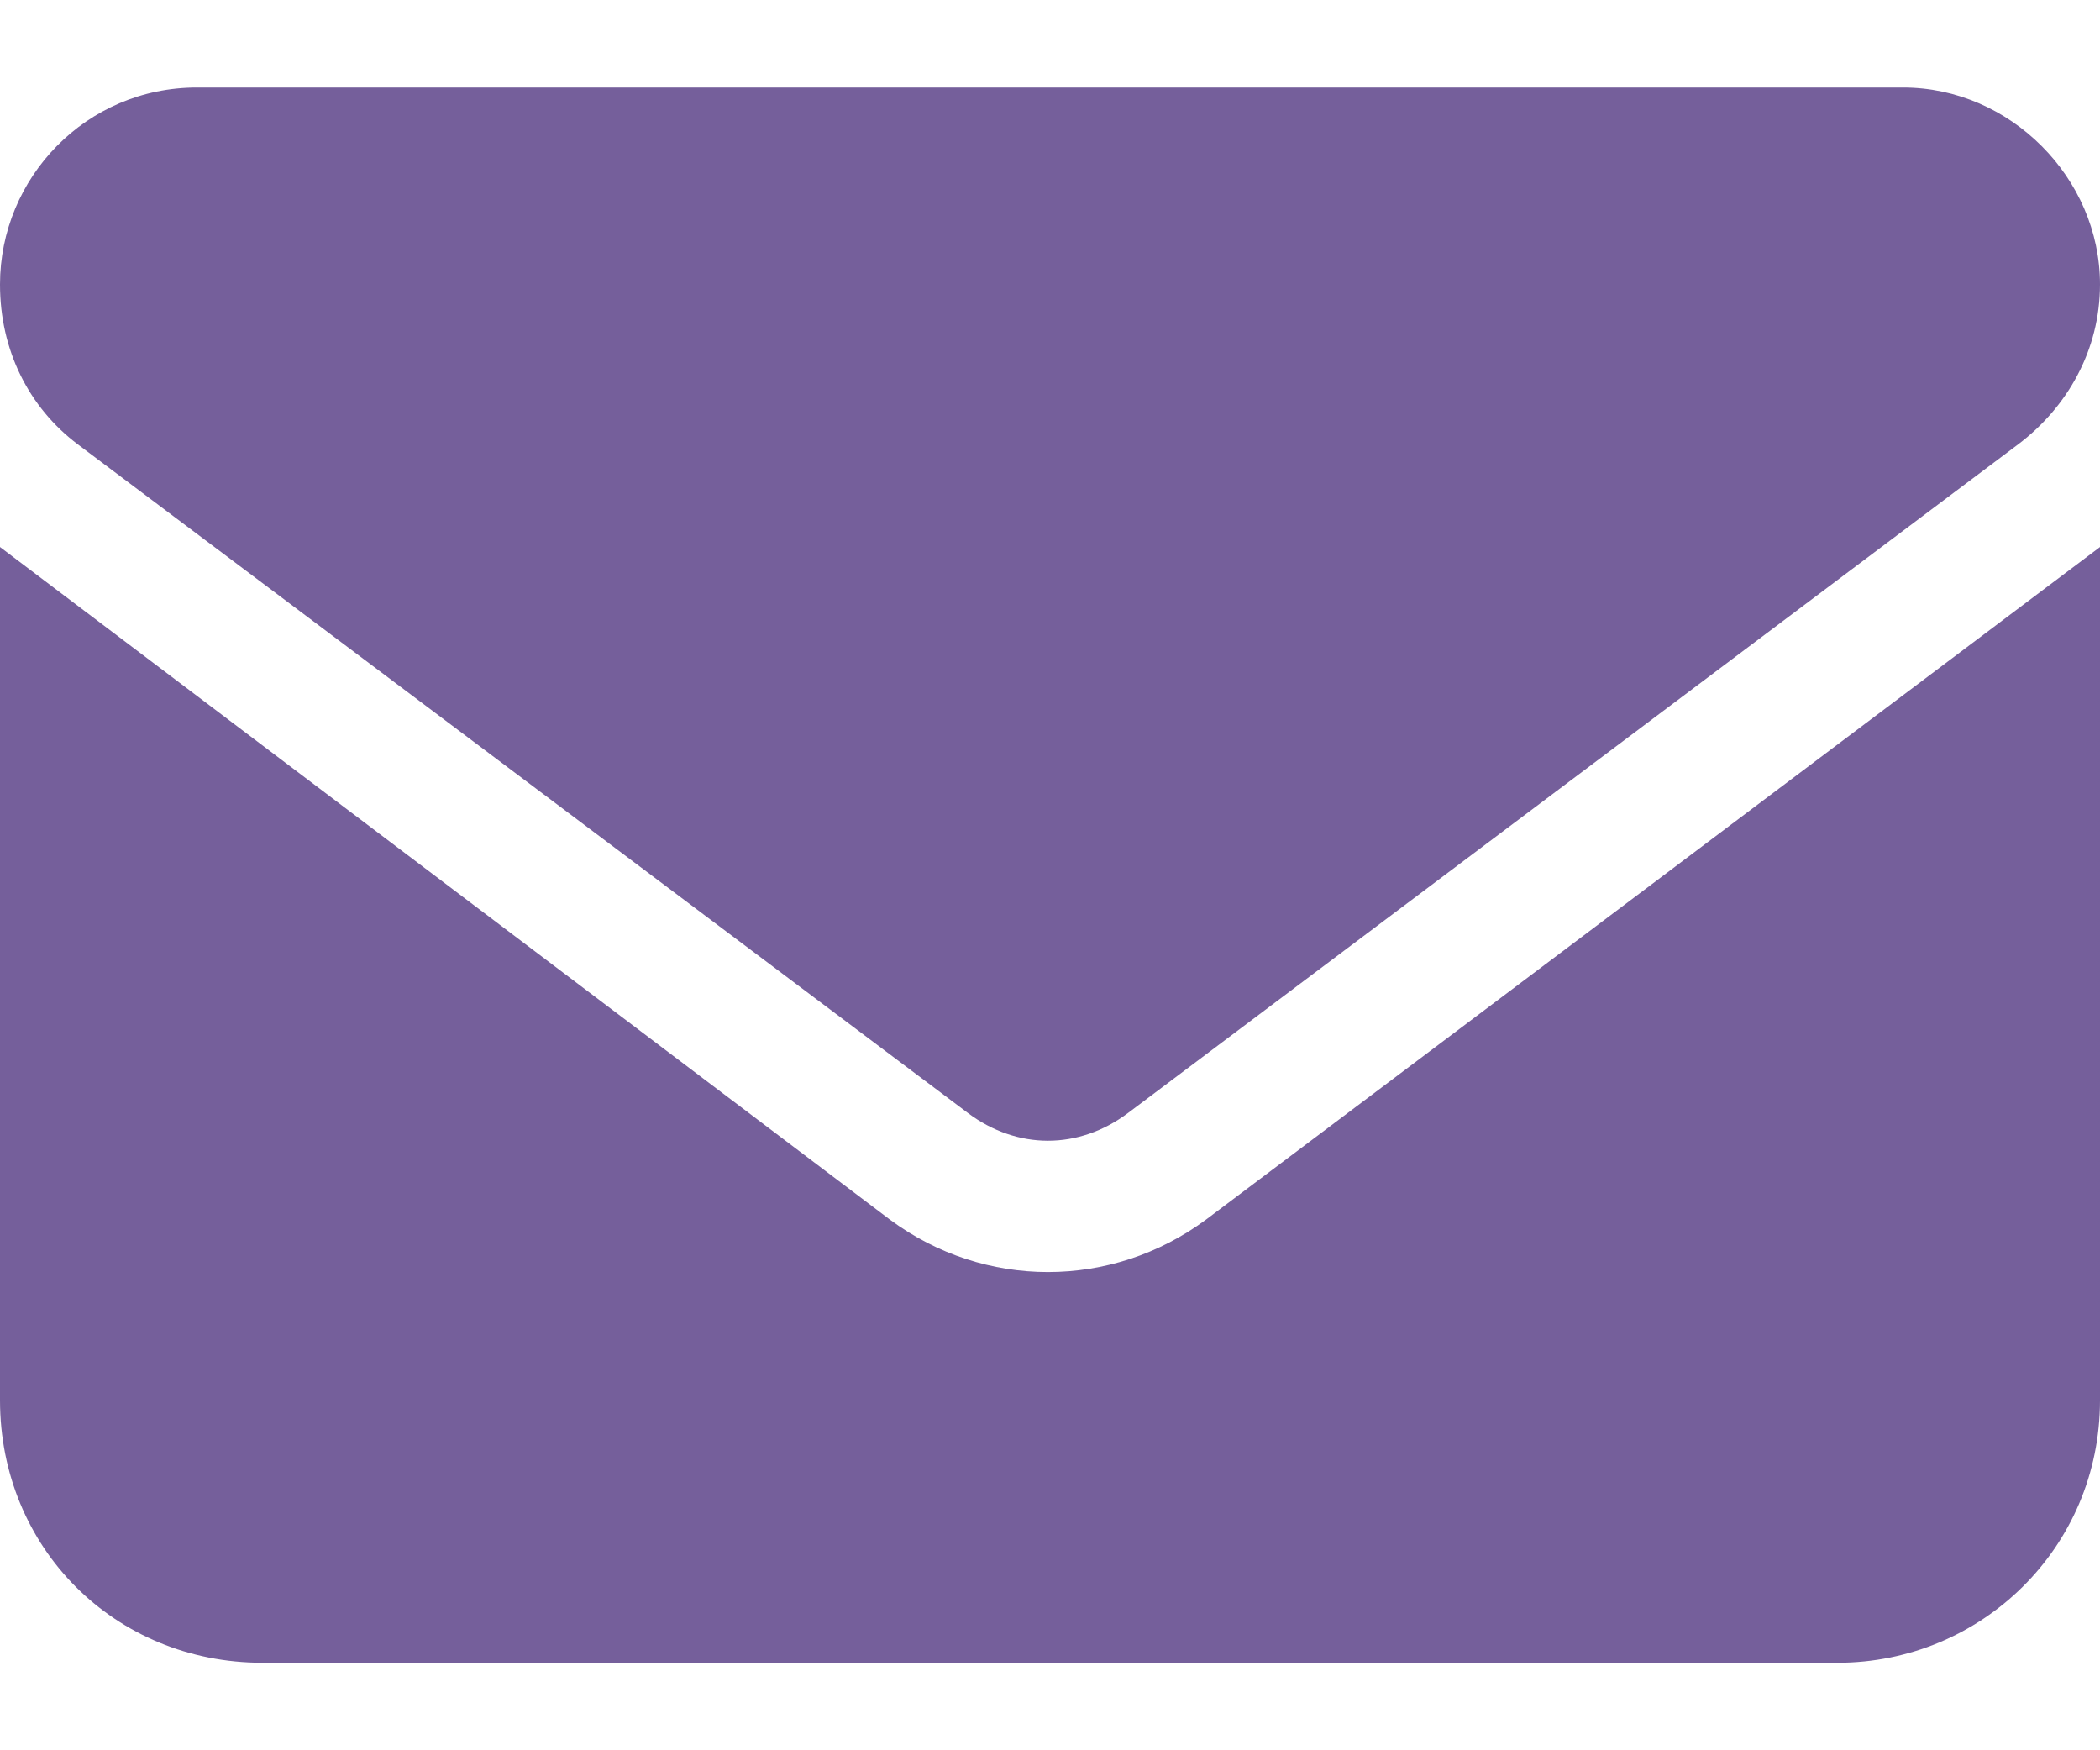 <?xml version="1.0" encoding="UTF-8"?> <svg xmlns="http://www.w3.org/2000/svg" width="18" height="15" viewBox="0 0 18 15" fill="none"><path d="M1.688 0.75H16.312C17.227 0.75 18 1.523 18 2.438C18 3 17.719 3.492 17.297 3.809L9.668 9.539C9.246 9.855 8.719 9.855 8.297 9.539L0.668 3.809C0.246 3.492 0 3 0 2.438C0 1.523 0.738 0.75 1.688 0.75ZM0 4.688L7.629 10.453C8.438 11.051 9.527 11.051 10.336 10.453L18 4.688V12C18 13.266 16.98 14.25 15.75 14.25H2.25C0.984 14.25 0 13.266 0 12V4.688Z" fill="#755F9B"></path></svg> 